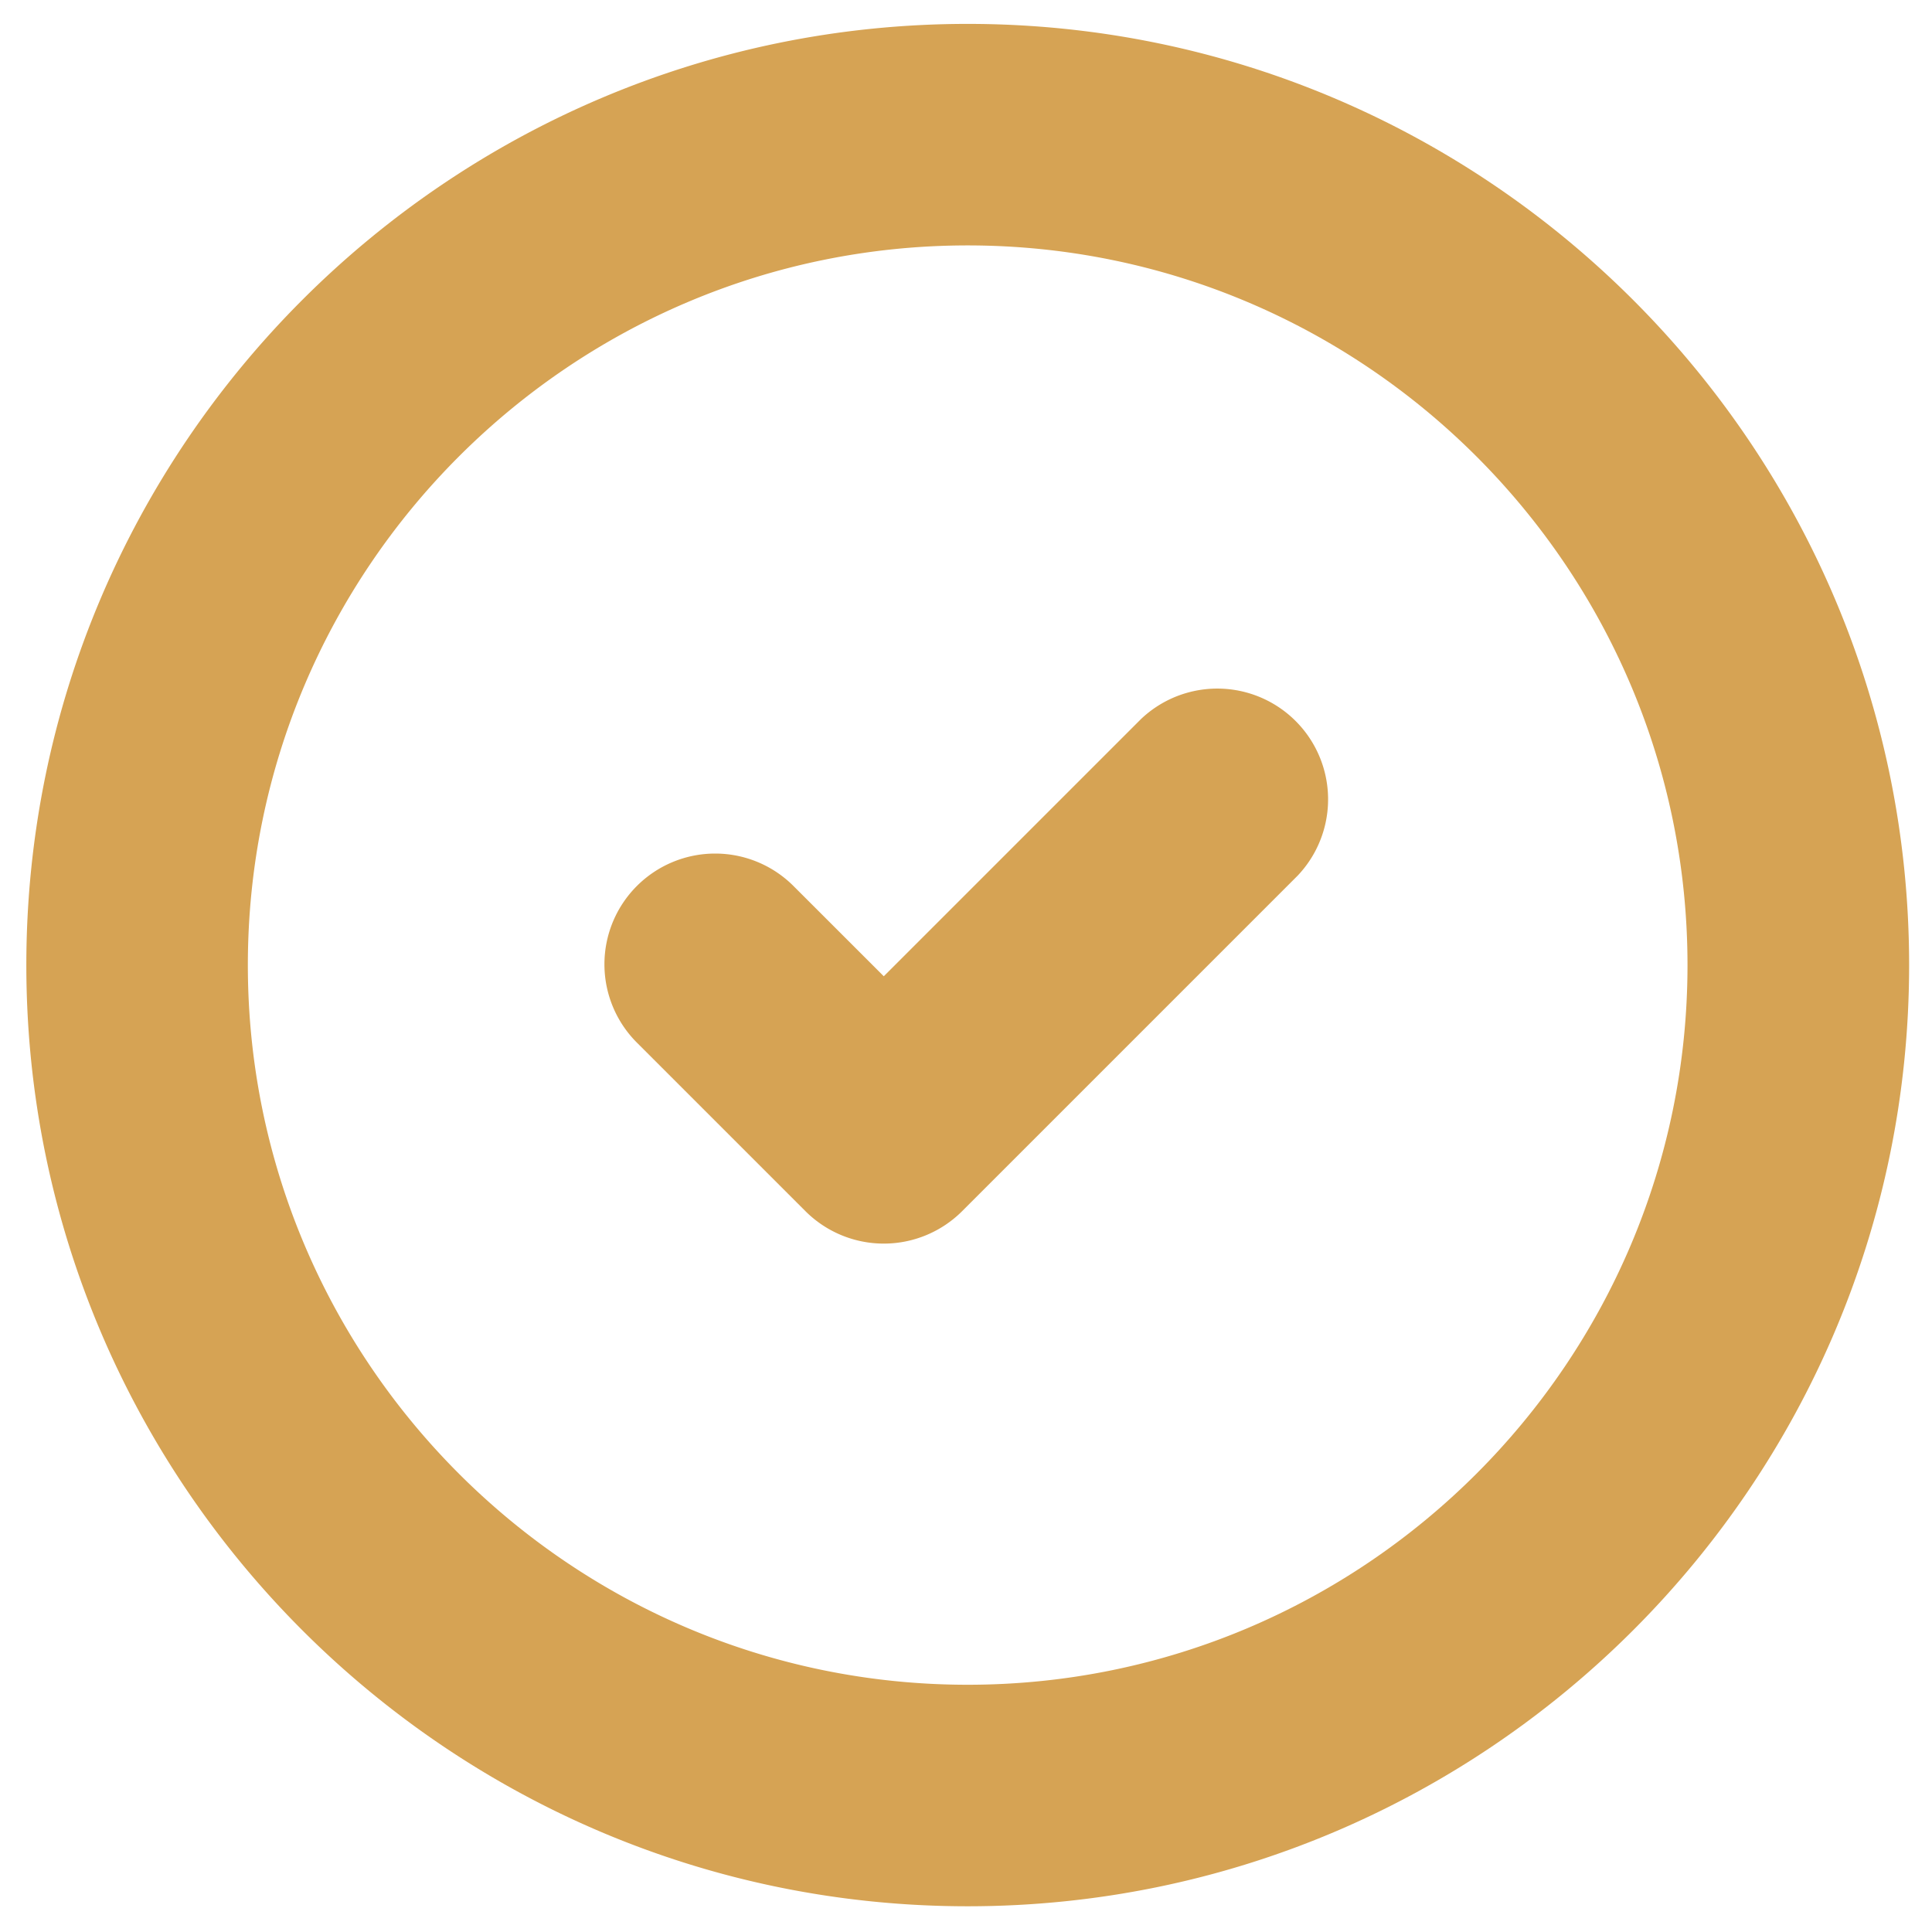 <svg width="38" height="38" viewBox="0 0 38 38" fill="none" xmlns="http://www.w3.org/2000/svg"><path fill-rule="evenodd" clip-rule="evenodd" d="M.518 18.982C.518 8.774 8.824.47 19.033.47S37.55 8.774 37.55 18.982s-8.306 18.512-18.516 18.512S.518 29.19.518 18.982m4.357 0c0 7.805 6.352 14.155 14.158 14.155 7.807 0 14.158-6.35 14.158-14.155S26.841 4.827 19.033 4.827c-7.806 0-14.158 6.35-14.158 14.155m12.508.22 5.06-5.06a2.179 2.179 0 0 1 3.081 3.08l-6.6 6.6a2.18 2.18 0 0 1-3.082 0l-3.3-3.3a2.178 2.178 0 1 1 3.08-3.08z" fill="#D6A354"/></svg>
